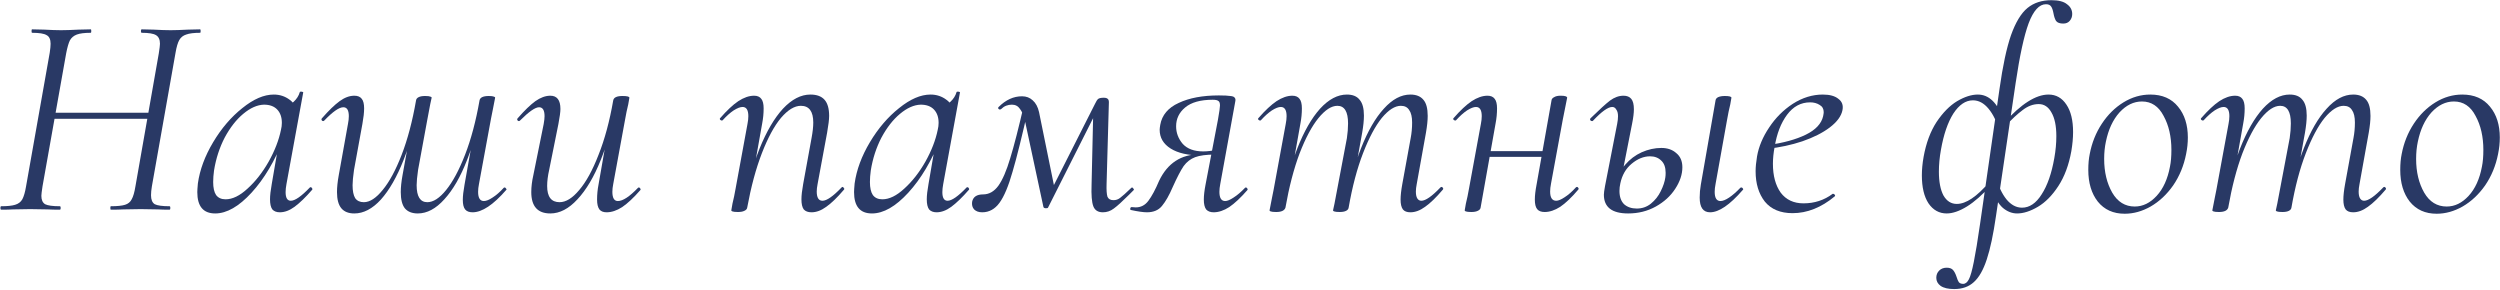 <?xml version="1.0" encoding="UTF-8"?> <svg xmlns="http://www.w3.org/2000/svg" width="2599" height="301" viewBox="0 0 2599 301" fill="none"><path d="M1.3 218C0.7 218 0.4 217.4 0.4 216.2C0.4 215 0.7 214.4 1.3 214.4C7.7 214.4 12.5 213.9 15.7 212.9C19.1 211.9 21.6 210 23.2 207.2C24.8 204.2 26.1 199.7 27.1 193.7L51.7 54.8C52.3 50.8 52.6 47.7 52.6 45.5C52.6 40.9 51.2 37.9 48.4 36.5C45.8 34.9 40.8 34.1 33.4 34.1C33 34.1 32.8 33.5 32.8 32.3C32.8 31.1 33 30.5 33.4 30.5L46 30.8C53.2 31.2 59 31.4 63.4 31.4C68 31.4 74.1 31.2 81.7 30.8L94.3 30.5C94.7 30.5 94.9 31.1 94.9 32.3C94.9 33.5 94.7 34.1 94.3 34.1C87.9 34.1 83.1 34.7 79.9 35.9C76.7 37.1 74.3 39.1 72.7 41.9C71.3 44.7 70 49.2 68.8 55.4L44.2 193.7C43.4 198.9 43 202.2 43 203.6C43 207.8 44.3 210.7 46.9 212.3C49.7 213.7 54.8 214.4 62.2 214.4C62.8 214.4 63.1 215 63.1 216.2C63.1 217.4 62.8 218 62.2 218C57 218 52.8 217.9 49.6 217.7L31.3 217.4L13.6 217.7C10.6 217.9 6.5 218 1.3 218ZM47.5 117.2H162.4L161.5 123.5H46.6L47.5 117.2ZM115.3 218C114.9 218 114.7 217.4 114.7 216.2C114.7 215 114.9 214.4 115.3 214.4C121.9 214.4 126.8 213.9 130 212.9C133.2 211.9 135.5 210 136.9 207.2C138.5 204.4 139.8 199.9 140.8 193.7L165.1 55.4C165.9 50.2 166.3 46.9 166.3 45.5C166.3 41.1 164.9 38.1 162.1 36.5C159.5 34.9 154.6 34.1 147.4 34.1C146.8 34.1 146.5 33.5 146.5 32.3C146.5 31.1 146.8 30.5 147.4 30.5L159.7 30.8C166.9 31.2 172.8 31.4 177.4 31.4C181.8 31.4 187.8 31.2 195.4 30.8L208 30.5C208.4 30.5 208.6 31.1 208.6 32.3C208.6 33.5 208.4 34.1 208 34.1C201.6 34.1 196.8 34.7 193.6 35.9C190.4 36.9 188 38.8 186.4 41.6C184.8 44.4 183.5 48.8 182.5 54.8L157.9 193.7C157.3 197.3 157 200.4 157 203C157 207.6 158.3 210.7 160.9 212.3C163.7 213.7 168.8 214.4 176.2 214.4C176.8 214.4 177.1 215 177.1 216.2C177.1 217.4 176.8 218 176.2 218C171.2 218 167.2 217.9 164.2 217.7L146.2 217.4L128.2 217.7C125 217.9 120.7 218 115.3 218Z" fill="#293965"></path><path d="M223.715 221.9C211.315 221.9 205.115 214.5 205.115 199.7C205.115 198.1 205.315 195.1 205.715 190.7C207.715 176.5 213.015 162.2 221.615 147.8C230.215 133.4 240.315 121.6 251.915 112.4C263.515 103 274.415 98.3 284.615 98.3C290.815 98.3 296.315 100.1 301.115 103.7C305.915 107.1 308.615 112.2 309.215 119L296.315 110.9C299.115 110.5 302.115 108.8 305.315 105.8C308.515 102.8 310.615 99.5 311.615 95.9C311.815 95.3 312.515 95.1 313.715 95.3C314.915 95.5 315.415 95.8 315.215 96.2L297.815 191.3C297.215 194.5 296.915 197.3 296.915 199.7C296.915 205.7 298.715 208.7 302.315 208.7C306.715 208.7 313.315 204.1 322.115 194.9C322.315 194.7 322.615 194.6 323.015 194.6C323.615 194.6 324.115 195 324.515 195.8C324.915 196.4 324.915 196.9 324.515 197.3C317.715 205.1 311.615 211 306.215 215C301.015 218.8 295.915 220.7 290.915 220.7C287.515 220.7 284.915 219.7 283.115 217.7C281.515 215.5 280.715 212 280.715 207.2C280.715 203.2 281.315 197.9 282.515 191.3L289.715 149.3L294.815 144.2C285.815 167.2 274.715 185.9 261.515 200.3C248.315 214.7 235.715 221.9 223.715 221.9ZM234.515 207.2C241.715 207.2 249.315 203.5 257.315 196.1C265.515 188.7 272.815 179.4 279.215 168.2C285.615 156.8 289.915 145.7 292.115 134.9C292.715 132.5 293.015 130.1 293.015 127.7C293.015 121.9 291.415 117.3 288.215 113.9C285.015 110.5 280.415 108.8 274.415 108.8C267.415 109 260.215 112.2 252.815 118.4C245.615 124.4 239.215 132.6 233.615 143C228.215 153.4 224.515 164.8 222.515 177.2C221.915 181.6 221.615 185.6 221.615 189.2C221.615 195.2 222.615 199.7 224.615 202.7C226.815 205.7 230.115 207.2 234.515 207.2Z" fill="#293965"></path><path d="M368.339 99.5C371.939 99.5 374.539 100.6 376.139 102.8C377.739 104.8 378.539 108.1 378.539 112.7C378.539 116.9 377.939 122.3 376.739 128.9L368.039 176.6C367.039 183.6 366.539 188.9 366.539 192.5C366.539 198.5 367.439 203 369.239 206C371.239 208.8 374.239 210.2 378.239 210.2C384.439 210.2 390.939 206 397.739 197.6C404.739 189.2 411.339 177 417.539 161C423.739 145 428.739 126.1 432.539 104.3L436.139 104.6C432.139 127.8 426.639 148.3 419.639 166.1C412.639 183.9 404.739 197.7 395.939 207.5C387.139 217.1 377.939 221.9 368.339 221.9C362.339 221.9 357.839 220.1 354.839 216.5C351.839 212.9 350.339 207.3 350.339 199.7C350.339 194.7 350.939 188.9 352.139 182.3L361.739 128.9C362.339 125.9 362.639 123.2 362.639 120.8C362.639 114.6 360.739 111.5 356.939 111.5C352.539 111.5 345.939 116.1 337.139 125.3C336.739 125.7 336.339 125.9 335.939 125.9C335.339 125.9 334.839 125.6 334.439 125C334.039 124.2 334.139 123.5 334.739 122.9C341.739 114.9 347.839 109 353.039 105.2C358.239 101.4 363.339 99.5 368.339 99.5ZM508.139 99.8C510.739 99.8 512.439 100 513.239 100.4C514.239 100.6 514.739 101 514.739 101.6C514.739 101.8 513.939 105.9 512.339 113.9L510.539 122.9L497.939 191.3C497.339 194.3 497.039 197 497.039 199.4C497.039 205.8 499.039 209 503.039 209C505.439 209 508.439 207.8 512.039 205.4C515.839 203 519.739 199.6 523.739 195.2C523.939 195 524.239 194.9 524.639 194.9C525.239 194.9 525.739 195.3 526.139 196.1C526.739 196.7 526.739 197.2 526.139 197.6C512.739 213 501.139 220.7 491.339 220.7C487.739 220.7 485.139 219.7 483.539 217.7C481.939 215.7 481.139 212.4 481.139 207.8C481.139 203.8 481.739 198.5 482.939 191.9L498.539 104.3C499.139 101.3 502.339 99.8 508.139 99.8ZM441.839 99.8C444.639 99.8 446.439 100 447.239 100.4C448.239 100.6 448.739 101 448.739 101.6L447.239 108.5L444.239 124.4L434.639 176.6C433.639 183.6 433.139 188.9 433.139 192.5C433.139 204.3 436.839 210.2 444.239 210.2C450.439 210.2 456.939 206 463.739 197.6C470.739 189 477.339 176.7 483.539 160.7C489.739 144.7 494.739 125.9 498.539 104.3L502.139 104.6C498.139 127.8 492.639 148.3 485.639 166.1C478.839 183.7 470.939 197.4 461.939 207.2C453.139 217 443.939 221.9 434.339 221.9C428.339 221.9 423.839 220.1 420.839 216.5C418.039 212.9 416.639 207.3 416.639 199.7C416.639 194.7 417.239 188.9 418.439 182.3L432.539 104.3C432.739 102.9 433.639 101.8 435.239 101C436.839 100.2 439.039 99.8 441.839 99.8Z" fill="#293965"></path><path d="M572.119 221.9C558.919 221.9 552.319 214.5 552.319 199.7C552.319 194.3 553.019 188.5 554.419 182.3L565.219 128.9C565.819 125.5 566.119 122.8 566.119 120.8C566.119 114.6 564.219 111.5 560.419 111.5C556.419 111.5 549.819 116.1 540.619 125.3C540.219 125.7 539.819 125.9 539.419 125.9C538.819 125.9 538.319 125.6 537.919 125C537.519 124.2 537.619 123.5 538.219 122.9C545.219 114.9 551.319 109 556.519 105.2C561.919 101.4 567.119 99.5 572.119 99.5C579.119 99.5 582.619 104.1 582.619 113.3C582.619 116.3 581.919 121.5 580.519 128.9L570.919 176.6C569.519 182.8 568.819 188.4 568.819 193.4C568.819 204.6 573.119 210.2 581.719 210.2C588.319 210.2 595.119 206 602.119 197.6C609.319 189.2 616.019 177 622.219 161C628.619 145 633.719 126.1 637.519 104.3L641.419 104.6C637.419 127.8 631.819 148.3 624.619 166.1C617.619 183.7 609.519 197.4 600.319 207.2C591.319 217 581.919 221.9 572.119 221.9ZM630.619 220.7C627.219 220.7 624.719 219.7 623.119 217.7C621.519 215.5 620.719 212.1 620.719 207.5C620.719 202.3 621.219 197.1 622.219 191.9L637.519 104.3C638.119 101.3 641.319 99.8 647.119 99.8C651.919 99.8 654.319 100.4 654.319 101.6L653.119 108.5C651.919 113.3 650.819 118.6 649.819 124.4L637.519 191.3C636.919 194.3 636.619 197 636.619 199.4C636.619 205.8 638.519 209 642.319 209C647.519 209 654.519 204.4 663.319 195.2C663.519 195 663.819 194.9 664.219 194.9C664.819 194.9 665.319 195.3 665.719 196.1C666.119 196.7 666.119 197.2 665.719 197.6C658.719 205.6 652.419 211.5 646.819 215.3C641.219 218.9 635.819 220.7 630.619 220.7Z" fill="#293965"></path><path d="M843.676 220.7C840.076 220.7 837.376 219.7 835.576 217.7C833.976 215.5 833.176 212 833.176 207.2C833.176 203.2 833.776 197.9 834.976 191.3L843.676 143.6C844.876 137.2 845.476 131.8 845.476 127.4C845.476 115.8 841.176 110 832.576 110C825.976 110 819.076 114.2 811.876 122.6C804.876 131 798.276 143.2 792.076 159.2C785.876 175.2 780.776 194.1 776.776 215.9L773.176 215.6C777.176 192.4 782.676 172 789.676 154.4C796.876 136.6 804.976 122.8 813.976 113C823.176 103.2 832.676 98.3 842.476 98.3C849.076 98.3 853.976 100.1 857.176 103.7C860.376 107.3 861.976 112.9 861.976 120.5C861.976 124.1 861.276 129.9 859.876 137.9L849.976 191.3C849.376 194.3 849.076 196.9 849.076 199.1C849.076 205.5 851.076 208.7 855.076 208.7C859.476 208.7 866.076 204.1 874.876 194.9C875.276 194.5 875.576 194.3 875.776 194.3C876.376 194.3 876.876 194.7 877.276 195.5C877.876 196.1 877.876 196.7 877.276 197.3C870.476 205.3 864.376 211.2 858.976 215C853.776 218.8 848.676 220.7 843.676 220.7ZM767.176 220.4C764.376 220.4 762.476 220.2 761.476 219.8C760.676 219.6 760.276 219.2 760.276 218.6L761.476 211.7C762.676 206.9 763.776 201.6 764.776 195.8L777.076 128.9C777.676 125.9 777.976 123.2 777.976 120.8C777.976 114.4 775.976 111.2 771.976 111.2C769.576 111.2 766.476 112.4 762.676 114.8C759.076 117.2 755.276 120.6 751.276 125C751.076 125.2 750.776 125.3 750.376 125.3C749.776 125.3 749.176 125 748.576 124.4C748.176 123.6 748.276 123 748.876 122.6C755.676 114.8 761.876 109 767.476 105.2C773.276 101.4 778.776 99.5 783.976 99.5C787.376 99.5 789.876 100.6 791.476 102.8C793.076 104.8 793.876 108.1 793.876 112.7C793.876 117.9 793.376 123.1 792.376 128.3L776.776 215.9C776.576 217.3 775.576 218.4 773.776 219.2C772.176 220 769.976 220.4 767.176 220.4Z" fill="#293965"></path><path d="M906.474 221.9C894.074 221.9 887.874 214.5 887.874 199.7C887.874 198.1 888.074 195.1 888.474 190.7C890.474 176.5 895.774 162.2 904.374 147.8C912.974 133.4 923.074 121.6 934.674 112.4C946.274 103 957.174 98.3 967.374 98.3C973.574 98.3 979.074 100.1 983.874 103.7C988.674 107.1 991.374 112.2 991.974 119L979.074 110.9C981.874 110.5 984.874 108.8 988.074 105.8C991.274 102.8 993.374 99.5 994.374 95.9C994.574 95.3 995.274 95.1 996.474 95.3C997.674 95.5 998.174 95.8 997.974 96.2L980.574 191.3C979.974 194.5 979.674 197.3 979.674 199.7C979.674 205.7 981.474 208.7 985.074 208.7C989.474 208.7 996.074 204.1 1004.87 194.9C1005.07 194.7 1005.37 194.6 1005.77 194.6C1006.37 194.6 1006.87 195 1007.27 195.8C1007.67 196.4 1007.67 196.9 1007.27 197.3C1000.47 205.1 994.374 211 988.974 215C983.774 218.8 978.674 220.7 973.674 220.7C970.274 220.7 967.674 219.7 965.874 217.7C964.274 215.5 963.474 212 963.474 207.2C963.474 203.2 964.074 197.9 965.274 191.3L972.474 149.3L977.574 144.2C968.574 167.2 957.474 185.9 944.274 200.3C931.074 214.7 918.474 221.9 906.474 221.9ZM917.274 207.2C924.474 207.2 932.074 203.5 940.074 196.1C948.274 188.7 955.574 179.4 961.974 168.2C968.374 156.8 972.674 145.7 974.874 134.9C975.474 132.5 975.774 130.1 975.774 127.7C975.774 121.9 974.174 117.3 970.974 113.9C967.774 110.5 963.174 108.8 957.174 108.8C950.174 109 942.974 112.2 935.574 118.4C928.374 124.4 921.974 132.6 916.374 143C910.974 153.4 907.274 164.8 905.274 177.2C904.674 181.6 904.374 185.6 904.374 189.2C904.374 195.2 905.374 199.7 907.374 202.7C909.574 205.7 912.874 207.2 917.274 207.2Z" fill="#293965"></path><path d="M1146.5 220.7C1141.5 220.7 1138.2 218.6 1136.6 214.4C1135 210.2 1134.4 202.7 1134.8 191.9L1136.6 113.6L1145.3 105.2L1089.5 215.9C1089.3 216.3 1088.6 216.5 1087.4 216.5C1085.8 216.5 1084.9 216 1084.7 215L1065.8 126.8C1064.4 120.6 1062.6 116.1 1060.4 113.3C1058.4 110.3 1055.6 108.8 1052 108.8C1047.6 108.8 1043.9 110.3 1040.9 113.3L1039.7 113.9C1038.9 113.9 1038.3 113.6 1037.9 113C1037.5 112.4 1037.6 111.8 1038.2 111.2C1045.6 103.8 1053.7 100.1 1062.5 100.1C1066.9 100.1 1070.6 101.5 1073.6 104.3C1076.8 107.1 1079 111.2 1080.2 116.6L1096.7 197.6L1088.6 206.3L1138.4 107.9C1139.6 105.3 1140.7 103.6 1141.7 102.8C1142.9 102 1144.8 101.6 1147.4 101.6C1149.4 101.6 1150.8 102 1151.6 102.8C1152.4 103.4 1152.8 104.6 1152.8 106.4L1150.4 191.3C1150.2 197.5 1150.5 201.9 1151.3 204.5C1152.3 206.9 1154.4 208.1 1157.6 208.1C1160.2 208.1 1162.5 207.3 1164.5 205.7C1166.7 204.1 1170.6 200.6 1176.2 195.2L1176.8 194.9C1177.4 194.9 1177.9 195.3 1178.3 196.1C1178.9 196.7 1179 197.2 1178.6 197.6L1173.8 202.4C1166.8 209.4 1161.5 214.2 1157.9 216.8C1154.5 219.4 1150.7 220.7 1146.5 220.7ZM1021.1 220.7C1017.5 220.7 1014.7 219.7 1012.7 217.7C1010.9 215.7 1010.2 213.1 1010.6 209.9C1011.6 204.7 1015.4 202.1 1022 202.1C1028.2 202.1 1033.5 199.1 1037.9 193.1C1042.3 186.9 1046.4 177.4 1050.2 164.6C1054.2 151.6 1059 132.9 1064.6 108.5L1069.7 109.7C1062.7 140.9 1057 163.9 1052.6 178.7C1048.4 193.5 1043.9 204.2 1039.1 210.8C1034.3 217.4 1028.3 220.7 1021.1 220.7Z" fill="#293965"></path><path d="M1192.39 220.7C1188.59 220.7 1182.99 219.9 1175.59 218.3C1175.19 218.3 1174.99 218 1174.99 217.4C1174.99 216 1175.49 215.3 1176.49 215.3L1180.69 215.6C1186.09 215.6 1190.49 213.3 1193.89 208.7C1197.49 203.9 1201.19 197 1204.99 188C1213.79 169.6 1227.89 160.4 1247.29 160.4L1248.79 161.6C1235.19 161.6 1224.59 159.2 1216.99 154.4C1209.39 149.6 1205.59 143.1 1205.59 134.9C1205.59 133.9 1205.79 132.2 1206.19 129.8C1207.99 119.6 1214.39 112 1225.39 107C1236.39 101.8 1250.29 99.2 1267.09 99.2C1272.69 99.2 1276.69 99.4 1279.09 99.8C1281.49 100 1282.99 100.6 1283.59 101.6C1284.39 102.4 1284.59 103.7 1284.19 105.5L1268.59 191.3C1267.99 194.3 1267.69 197 1267.69 199.4C1267.69 205.8 1269.69 209 1273.69 209C1275.89 209 1278.79 207.8 1282.39 205.4C1286.19 203 1290.19 199.6 1294.39 195.2C1294.59 195 1294.89 194.9 1295.29 194.9C1295.89 194.9 1296.39 195.3 1296.79 196.1C1297.19 196.7 1297.19 197.2 1296.79 197.6C1289.79 205.6 1283.49 211.5 1277.89 215.3C1272.29 218.9 1266.89 220.7 1261.69 220.7C1258.29 220.7 1255.69 219.7 1253.89 217.7C1252.29 215.5 1251.49 212.1 1251.49 207.5C1251.49 203.3 1252.09 198.1 1253.29 191.9L1266.19 124.4C1267.59 116.4 1268.29 111.5 1268.29 109.7C1268.29 107.1 1267.69 105.5 1266.49 104.9C1265.49 104.1 1263.59 103.7 1260.79 103.7C1247.99 103.7 1238.39 106.4 1231.99 111.8C1225.79 117 1222.69 123.5 1222.69 131.3C1222.69 138.1 1224.99 144.2 1229.59 149.6C1234.39 154.8 1241.49 157.4 1250.89 157.4C1255.49 157.4 1260.19 156.8 1264.99 155.6L1263.19 160.7C1254.19 160.7 1247.29 161.6 1242.49 163.4C1237.69 165.2 1233.69 168.3 1230.49 172.7C1227.49 177.1 1223.69 184.4 1219.09 194.6C1215.49 203 1211.79 209.5 1207.99 214.1C1204.39 218.5 1199.19 220.7 1192.39 220.7Z" fill="#293965"></path><path d="M1466.24 220.7C1462.64 220.7 1460.04 219.7 1458.44 217.7C1456.84 215.5 1456.04 212.1 1456.04 207.5C1456.04 203.3 1456.64 197.9 1457.84 191.3L1466.54 143.6C1467.54 138.4 1468.04 133 1468.04 127.4C1468.04 121.6 1467.04 117.3 1465.04 114.5C1463.24 111.5 1460.34 110 1456.34 110C1450.14 110 1443.54 114.2 1436.54 122.6C1429.74 131 1423.24 143.2 1417.04 159.2C1410.84 175.2 1405.84 194.1 1402.04 215.9L1398.74 215.6C1402.54 192.4 1407.94 171.9 1414.94 154.1C1421.94 136.3 1429.84 122.6 1438.64 113C1447.44 103.2 1456.64 98.3 1466.24 98.3C1472.24 98.3 1476.74 100.1 1479.74 103.7C1482.74 107.1 1484.24 112.7 1484.24 120.5C1484.24 125.1 1483.64 130.9 1482.44 137.9L1472.84 191.3C1472.24 194.3 1471.94 196.9 1471.94 199.1C1471.94 202.3 1472.44 204.7 1473.44 206.3C1474.44 207.9 1475.84 208.7 1477.64 208.7C1482.04 208.7 1488.64 204.1 1497.44 194.9C1497.84 194.5 1498.24 194.3 1498.64 194.3C1499.24 194.3 1499.74 194.7 1500.14 195.5C1500.54 196.1 1500.44 196.7 1499.84 197.3C1493.04 205.3 1486.94 211.2 1481.54 215C1476.34 218.8 1471.24 220.7 1466.24 220.7ZM1326.74 220.4C1323.94 220.4 1322.04 220.2 1321.04 219.8C1320.24 219.6 1319.84 219.2 1319.84 218.6C1319.84 218.4 1320.64 214.3 1322.24 206.3L1324.04 197.3L1336.64 128.9C1337.24 125.9 1337.54 123.2 1337.54 120.8C1337.54 114.4 1335.54 111.2 1331.54 111.2C1329.14 111.2 1326.04 112.4 1322.24 114.8C1318.64 117.2 1314.84 120.6 1310.84 125C1310.64 125.2 1310.34 125.3 1309.94 125.3C1309.34 125.3 1308.74 125 1308.14 124.4C1307.74 123.6 1307.84 123 1308.44 122.6C1315.24 114.8 1321.44 109 1327.04 105.2C1332.84 101.4 1338.34 99.5 1343.54 99.5C1346.94 99.5 1349.44 100.6 1351.04 102.8C1352.64 104.8 1353.44 108.1 1353.44 112.7C1353.44 117.9 1352.94 123.1 1351.94 128.3L1336.34 215.9C1335.34 218.9 1332.14 220.4 1326.74 220.4ZM1392.74 220.4C1389.94 220.4 1388.04 220.2 1387.04 219.8C1386.24 219.6 1385.84 219.2 1385.84 218.6L1387.34 211.7L1400.24 143.6C1401.04 138.2 1401.44 133.1 1401.44 128.3C1401.44 116.1 1397.74 110 1390.34 110C1384.14 110 1377.54 114.3 1370.54 122.9C1363.74 131.3 1357.24 143.5 1351.04 159.5C1345.04 175.5 1340.14 194.3 1336.34 215.9L1332.44 215.6C1336.44 192.4 1341.84 172 1348.64 154.4C1355.64 136.6 1363.54 122.8 1372.34 113C1381.34 103.2 1390.64 98.3 1400.24 98.3C1406.24 98.3 1410.64 100.1 1413.44 103.7C1416.44 107.1 1417.94 112.6 1417.94 120.2C1417.94 125 1417.34 130.9 1416.14 137.9L1402.04 215.9C1401.84 217.3 1400.94 218.4 1399.34 219.2C1397.74 220 1395.54 220.4 1392.74 220.4Z" fill="#293965"></path><path d="M1529.62 220.4C1526.82 220.4 1524.92 220.2 1523.92 219.8C1523.12 219.6 1522.72 219.2 1522.72 218.6L1523.92 211.7C1525.12 206.9 1526.22 201.6 1527.22 195.8L1539.52 128.9C1540.12 125.9 1540.42 123.2 1540.42 120.8C1540.42 114.4 1538.42 111.2 1534.42 111.2C1532.02 111.2 1528.92 112.4 1525.12 114.8C1521.52 117.2 1517.72 120.6 1513.72 125C1513.52 125.2 1513.22 125.3 1512.82 125.3C1512.22 125.3 1511.62 125 1511.02 124.4C1510.62 123.6 1510.72 123 1511.32 122.6C1518.12 114.8 1524.32 109 1529.92 105.2C1535.72 101.4 1541.22 99.5 1546.42 99.5C1549.82 99.5 1552.32 100.6 1553.92 102.8C1555.52 104.8 1556.32 108.1 1556.32 112.7C1556.32 117.9 1555.82 123.1 1554.82 128.3L1539.22 215.9C1539.02 217.3 1538.02 218.4 1536.22 219.2C1534.62 220 1532.42 220.4 1529.62 220.4ZM1541.92 157.1H1611.52L1610.62 163.1H1540.72L1541.92 157.1ZM1605.82 220.4C1602.22 220.4 1599.62 219.4 1598.02 217.4C1596.42 215.4 1595.62 212.1 1595.62 207.5C1595.62 203.3 1596.22 198.1 1597.42 191.9L1613.02 104C1613.22 102.8 1614.12 101.8 1615.72 101C1617.32 100 1619.52 99.5 1622.32 99.5C1626.92 99.5 1629.22 100.2 1629.22 101.6C1629.02 102.8 1628.42 105.8 1627.42 110.6C1626.42 115.4 1625.52 119.9 1624.72 124.1L1612.42 191C1611.82 194 1611.52 196.7 1611.52 199.1C1611.52 205.5 1613.62 208.7 1617.82 208.7C1620.02 208.7 1622.92 207.5 1626.52 205.1C1630.32 202.7 1634.22 199.3 1638.22 194.9C1638.62 194.5 1639.02 194.3 1639.42 194.3C1640.02 194.3 1640.52 194.7 1640.92 195.5C1641.32 196.1 1641.22 196.7 1640.62 197.3C1633.82 205.3 1627.62 211.2 1622.02 215C1616.42 218.6 1611.02 220.4 1605.82 220.4Z" fill="#293965"></path><path d="M1777.79 220.7C1770.59 220.7 1766.99 215.6 1766.99 205.4C1766.99 201 1767.39 196.5 1768.19 191.9L1783.49 104.3C1783.69 102.9 1784.59 101.8 1786.19 101C1787.99 100.2 1790.29 99.8 1793.09 99.8C1797.69 99.8 1799.99 100.4 1799.99 101.6L1798.79 108.5C1797.59 113.3 1796.49 118.6 1795.49 124.4L1783.49 191.3C1782.89 194.3 1782.59 197 1782.59 199.4C1782.59 205.8 1784.59 209 1788.59 209C1790.99 209 1793.99 207.8 1797.59 205.4C1801.19 203 1805.09 199.6 1809.29 195.2C1809.49 195 1809.79 194.9 1810.19 194.9C1810.99 194.9 1811.59 195.3 1811.99 196.1C1812.39 196.7 1812.29 197.2 1811.69 197.6C1798.29 213 1786.99 220.7 1777.79 220.7ZM1692.59 221.9C1675.79 221.9 1667.39 215.4 1667.39 202.4C1667.39 200.8 1667.79 197.8 1668.59 193.4L1681.19 128.9C1681.79 125.9 1682.09 123.2 1682.09 120.8C1682.09 117.8 1681.49 115.5 1680.29 113.9C1679.29 112.1 1677.89 111.2 1676.09 111.2C1671.69 111.2 1664.99 116 1655.99 125.6C1655.79 125.8 1655.49 125.9 1655.09 125.9C1654.29 125.9 1653.69 125.6 1653.29 125C1652.89 124.2 1652.99 123.5 1653.59 122.9C1662.59 114.1 1669.29 108 1673.69 104.6C1678.29 101.2 1682.99 99.5 1687.79 99.5C1691.39 99.5 1694.09 100.6 1695.89 102.8C1697.69 105 1698.59 108.6 1698.59 113.6C1698.59 117.4 1697.99 122.3 1696.79 128.3L1684.49 190.7C1683.89 193.3 1683.59 195.9 1683.59 198.5C1683.59 204.5 1685.19 209.1 1688.39 212.3C1691.79 215.3 1696.19 216.8 1701.59 216.8C1707.19 216.8 1712.09 215.1 1716.29 211.7C1720.69 208.1 1724.09 203.8 1726.49 198.8C1729.09 193.6 1730.69 188.8 1731.29 184.4C1731.49 183.2 1731.59 181.6 1731.59 179.6C1731.59 174 1730.09 169.8 1727.09 167C1724.09 164 1720.19 162.5 1715.39 162.5C1708.79 162.5 1702.39 165.1 1696.19 170.3C1690.19 175.3 1686.29 182.1 1684.49 190.7L1680.29 190.4C1681.69 183.2 1684.79 176.8 1689.59 171.2C1694.39 165.6 1700.09 161.3 1706.69 158.3C1713.49 155.3 1720.29 153.8 1727.09 153.8C1733.49 153.8 1738.69 155.6 1742.69 159.2C1746.89 162.6 1748.99 167.5 1748.99 173.9C1748.99 181.3 1746.49 188.8 1741.49 196.4C1736.69 203.8 1729.99 209.9 1721.39 214.7C1712.79 219.5 1703.19 221.9 1692.59 221.9Z" fill="#293965"></path><path d="M1863.53 221.6C1850.93 221.6 1841.33 217.6 1834.73 209.6C1828.33 201.4 1825.13 190.9 1825.13 178.1C1825.13 173.7 1825.63 168.5 1826.63 162.5C1828.43 152.3 1832.63 142.3 1839.23 132.5C1845.83 122.5 1854.03 114.3 1863.83 107.9C1873.83 101.5 1884.23 98.3 1895.03 98.3C1902.23 98.3 1907.63 99.8 1911.23 102.8C1915.03 105.6 1916.43 109.5 1915.43 114.5C1914.23 120.7 1909.83 126.7 1902.23 132.5C1894.83 138.1 1885.33 142.9 1873.73 146.9C1862.33 150.7 1850.23 153.3 1837.43 154.7L1838.03 150.8C1854.03 148.6 1867.13 145 1877.33 140C1887.53 135 1893.53 128.6 1895.33 120.8C1895.73 118.8 1895.93 117.4 1895.93 116.6C1895.93 113.2 1894.53 110.7 1891.73 109.1C1888.93 107.3 1885.63 106.4 1881.83 106.4C1872.23 106.4 1864.23 110.7 1857.83 119.3C1851.43 127.9 1847.13 139 1844.93 152.6C1843.73 158.8 1843.13 164.7 1843.13 170.3C1843.13 182.7 1845.83 192.7 1851.23 200.3C1856.83 207.7 1864.73 211.4 1874.93 211.4C1886.33 211.4 1896.43 208.1 1905.23 201.5H1905.83C1906.43 201.5 1906.93 201.8 1907.33 202.4C1907.93 203 1907.93 203.6 1907.33 204.2C1893.33 215.8 1878.73 221.6 1863.53 221.6Z" fill="#293965"></path><path d="M2031.57 300.5C2025.37 300.5 2020.67 299.4 2017.47 297.2C2014.47 295 2012.97 292.2 2012.97 288.8C2012.97 285.8 2013.97 283.3 2015.97 281.3C2017.97 279.3 2020.57 278.3 2023.77 278.3C2026.77 278.3 2028.97 279.1 2030.37 280.7C2031.77 282.3 2032.97 284.6 2033.97 287.6C2034.77 290.2 2035.57 292.1 2036.37 293.3C2037.37 294.5 2038.87 295.1 2040.87 295.1C2043.27 295.1 2045.27 293.5 2046.87 290.3C2048.47 287.3 2050.17 281.3 2051.97 272.3C2053.77 263.5 2055.97 250.1 2058.57 232.1L2078.67 92.6C2082.07 68.4 2086.07 49.7 2090.67 36.5C2095.47 23.1 2101.17 13.7 2107.77 8.3C2114.37 2.9 2122.67 0.2 2132.67 0.2C2140.07 0.2 2145.47 1.6 2148.87 4.4C2152.47 7 2154.27 10.4 2154.27 14.6C2154.27 17.4 2153.37 19.8 2151.57 21.8C2149.97 23.6 2147.77 24.5 2144.97 24.5C2141.37 24.5 2138.87 23.6 2137.47 21.8C2136.27 19.8 2135.37 17.1 2134.77 13.7C2134.17 10.5 2133.37 8.2 2132.37 6.8C2131.37 5.2 2129.57 4.4 2126.97 4.4C2119.97 4.4 2113.97 11 2108.97 24.2C2104.17 37.2 2099.67 57.9 2095.47 86.3L2075.07 224.3C2072.27 243.7 2069.07 258.8 2065.47 269.6C2061.87 280.6 2057.37 288.5 2051.97 293.3C2046.77 298.1 2039.97 300.5 2031.57 300.5ZM2023.77 221.9C2015.97 221.9 2009.67 218.4 2004.87 211.4C2000.27 204.4 1997.97 194.7 1997.97 182.3C1997.97 176.3 1998.57 169.9 1999.77 163.1C2002.37 148.7 2006.87 136.6 2013.27 126.8C2019.87 117 2026.97 109.8 2034.57 105.2C2042.37 100.6 2049.57 98.3 2056.17 98.3C2067.57 98.3 2076.37 106.7 2082.57 123.5L2078.07 135.2C2075.67 126.2 2072.07 118.8 2067.27 113C2062.47 107.2 2057.07 104.3 2051.07 104.3C2043.47 104.3 2036.67 108.9 2030.67 118.1C2024.87 127.3 2020.57 139.9 2017.77 155.9C2016.37 163.7 2015.67 171.2 2015.67 178.4C2015.67 189 2017.27 197.3 2020.47 203.3C2023.87 209.1 2028.47 212 2034.27 212C2043.87 212 2055.07 204.5 2067.87 189.5L2069.97 192.5C2060.97 202.5 2052.57 209.9 2044.77 214.7C2036.97 219.5 2029.97 221.9 2023.77 221.9ZM2096.97 221.9C2091.77 221.9 2086.87 220 2082.27 216.2C2077.67 212.2 2073.87 205.7 2070.87 196.7L2075.37 185C2077.77 194 2081.27 201.4 2085.87 207.2C2090.67 213 2096.07 215.9 2102.07 215.9C2109.87 215.9 2116.67 211.3 2122.47 202.1C2128.47 192.9 2132.87 180.3 2135.67 164.3C2137.07 156.5 2137.77 148.9 2137.77 141.5C2137.77 130.9 2136.07 122.7 2132.67 116.9C2129.47 111.1 2125.07 108.2 2119.47 108.2C2113.67 108.2 2108.07 110.3 2102.67 114.5C2097.27 118.5 2091.47 123.9 2085.27 130.7L2083.47 127.7C2101.07 108.1 2116.47 98.3 2129.67 98.3C2137.47 98.3 2143.67 101.8 2148.27 108.8C2152.87 115.6 2155.17 125.1 2155.17 137.3C2155.17 143.3 2154.57 149.9 2153.37 157.1C2150.77 171.5 2146.27 183.6 2139.87 193.4C2133.47 203.2 2126.37 210.4 2118.57 215C2110.77 219.6 2103.57 221.9 2096.97 221.9Z" fill="#293965"></path><path d="M2208.79 222.2C2196.99 222.2 2187.69 218 2180.89 209.6C2174.29 201.2 2170.99 190.2 2170.99 176.6C2170.99 170.4 2171.49 164.9 2172.49 160.1C2174.69 148.5 2178.89 138 2185.09 128.6C2191.29 119.2 2198.79 111.8 2207.59 106.4C2216.39 101 2225.69 98.3 2235.49 98.3C2247.89 98.3 2257.49 102.5 2264.29 110.9C2271.09 119.1 2274.49 129.8 2274.49 143C2274.49 148.6 2273.89 154.3 2272.69 160.1C2270.29 172.3 2265.79 183.2 2259.19 192.8C2252.59 202.2 2244.79 209.5 2235.79 214.7C2226.99 219.7 2217.99 222.2 2208.79 222.2ZM2219.29 214.7C2227.69 214.7 2235.29 211 2242.09 203.6C2248.89 196.2 2253.49 186.1 2255.89 173.3C2256.89 168.5 2257.39 162.7 2257.39 155.9C2257.39 142.1 2254.69 130.3 2249.29 120.5C2244.09 110.5 2236.59 105.5 2226.79 105.5C2218.19 105.5 2210.39 109.3 2203.39 116.9C2196.59 124.5 2191.89 134.6 2189.29 147.2C2188.09 152.8 2187.49 158.8 2187.49 165.2C2187.49 178.8 2190.29 190.5 2195.89 200.3C2201.49 209.9 2209.29 214.7 2219.29 214.7Z" fill="#293965"></path><path d="M2446.36 220.7C2442.76 220.7 2440.16 219.7 2438.56 217.7C2436.96 215.5 2436.16 212.1 2436.16 207.5C2436.16 203.3 2436.76 197.9 2437.96 191.3L2446.66 143.6C2447.66 138.4 2448.16 133 2448.16 127.4C2448.16 121.6 2447.16 117.3 2445.16 114.5C2443.36 111.5 2440.46 110 2436.46 110C2430.26 110 2423.66 114.2 2416.66 122.6C2409.86 131 2403.36 143.2 2397.16 159.2C2390.96 175.2 2385.96 194.1 2382.16 215.9L2378.86 215.6C2382.66 192.4 2388.06 171.9 2395.06 154.1C2402.06 136.3 2409.96 122.6 2418.76 113C2427.56 103.2 2436.76 98.3 2446.36 98.3C2452.36 98.3 2456.86 100.1 2459.86 103.7C2462.86 107.1 2464.36 112.7 2464.36 120.5C2464.36 125.1 2463.76 130.9 2462.56 137.9L2452.96 191.3C2452.36 194.3 2452.06 196.9 2452.06 199.1C2452.06 202.3 2452.56 204.7 2453.56 206.3C2454.56 207.9 2455.96 208.7 2457.76 208.7C2462.16 208.7 2468.76 204.1 2477.56 194.9C2477.96 194.5 2478.36 194.3 2478.76 194.3C2479.36 194.3 2479.86 194.7 2480.26 195.5C2480.66 196.1 2480.56 196.7 2479.96 197.3C2473.16 205.3 2467.06 211.2 2461.66 215C2456.46 218.8 2451.36 220.7 2446.36 220.7ZM2306.86 220.4C2304.06 220.4 2302.16 220.2 2301.16 219.8C2300.36 219.6 2299.96 219.2 2299.96 218.6C2299.96 218.4 2300.76 214.3 2302.36 206.3L2304.16 197.3L2316.76 128.9C2317.36 125.9 2317.66 123.2 2317.66 120.8C2317.66 114.4 2315.66 111.2 2311.66 111.2C2309.26 111.2 2306.16 112.4 2302.36 114.8C2298.76 117.2 2294.96 120.6 2290.96 125C2290.76 125.2 2290.46 125.3 2290.06 125.3C2289.46 125.3 2288.86 125 2288.26 124.4C2287.86 123.6 2287.96 123 2288.56 122.6C2295.36 114.8 2301.56 109 2307.16 105.2C2312.96 101.4 2318.46 99.5 2323.66 99.5C2327.06 99.5 2329.56 100.6 2331.16 102.8C2332.76 104.8 2333.56 108.1 2333.56 112.7C2333.56 117.9 2333.06 123.1 2332.06 128.3L2316.46 215.9C2315.46 218.9 2312.26 220.4 2306.86 220.4ZM2372.86 220.4C2370.06 220.4 2368.16 220.2 2367.16 219.8C2366.36 219.6 2365.96 219.2 2365.96 218.6L2367.46 211.7L2380.36 143.6C2381.16 138.2 2381.56 133.1 2381.56 128.3C2381.56 116.1 2377.86 110 2370.46 110C2364.26 110 2357.66 114.3 2350.66 122.9C2343.86 131.3 2337.36 143.5 2331.16 159.5C2325.16 175.5 2320.26 194.3 2316.46 215.9L2312.56 215.6C2316.56 192.4 2321.96 172 2328.76 154.4C2335.76 136.6 2343.66 122.8 2352.46 113C2361.46 103.2 2370.76 98.3 2380.36 98.3C2386.36 98.3 2390.76 100.1 2393.56 103.7C2396.56 107.1 2398.06 112.6 2398.06 120.2C2398.06 125 2397.46 130.9 2396.26 137.9L2382.16 215.9C2381.96 217.3 2381.06 218.4 2379.46 219.2C2377.86 220 2375.66 220.4 2372.86 220.4Z" fill="#293965"></path><path d="M2533.1 222.2C2521.3 222.2 2512 218 2505.2 209.6C2498.6 201.2 2495.3 190.2 2495.3 176.6C2495.3 170.4 2495.8 164.9 2496.8 160.1C2499 148.5 2503.2 138 2509.4 128.6C2515.6 119.2 2523.1 111.8 2531.9 106.4C2540.7 101 2550 98.3 2559.8 98.3C2572.2 98.3 2581.8 102.5 2588.6 110.9C2595.4 119.1 2598.8 129.8 2598.8 143C2598.8 148.6 2598.2 154.3 2597 160.1C2594.6 172.3 2590.1 183.2 2583.5 192.8C2576.9 202.2 2569.1 209.5 2560.1 214.7C2551.3 219.7 2542.3 222.2 2533.1 222.2ZM2543.6 214.7C2552 214.7 2559.6 211 2566.4 203.6C2573.2 196.2 2577.8 186.1 2580.2 173.3C2581.2 168.5 2581.7 162.7 2581.7 155.9C2581.7 142.1 2579 130.3 2573.6 120.5C2568.4 110.5 2560.9 105.5 2551.1 105.5C2542.5 105.5 2534.7 109.3 2527.7 116.9C2520.9 124.5 2516.2 134.6 2513.6 147.2C2512.4 152.8 2511.8 158.8 2511.8 165.2C2511.8 178.8 2514.6 190.5 2520.2 200.3C2525.8 209.9 2533.6 214.7 2543.6 214.7Z" fill="#293965"></path></svg> 